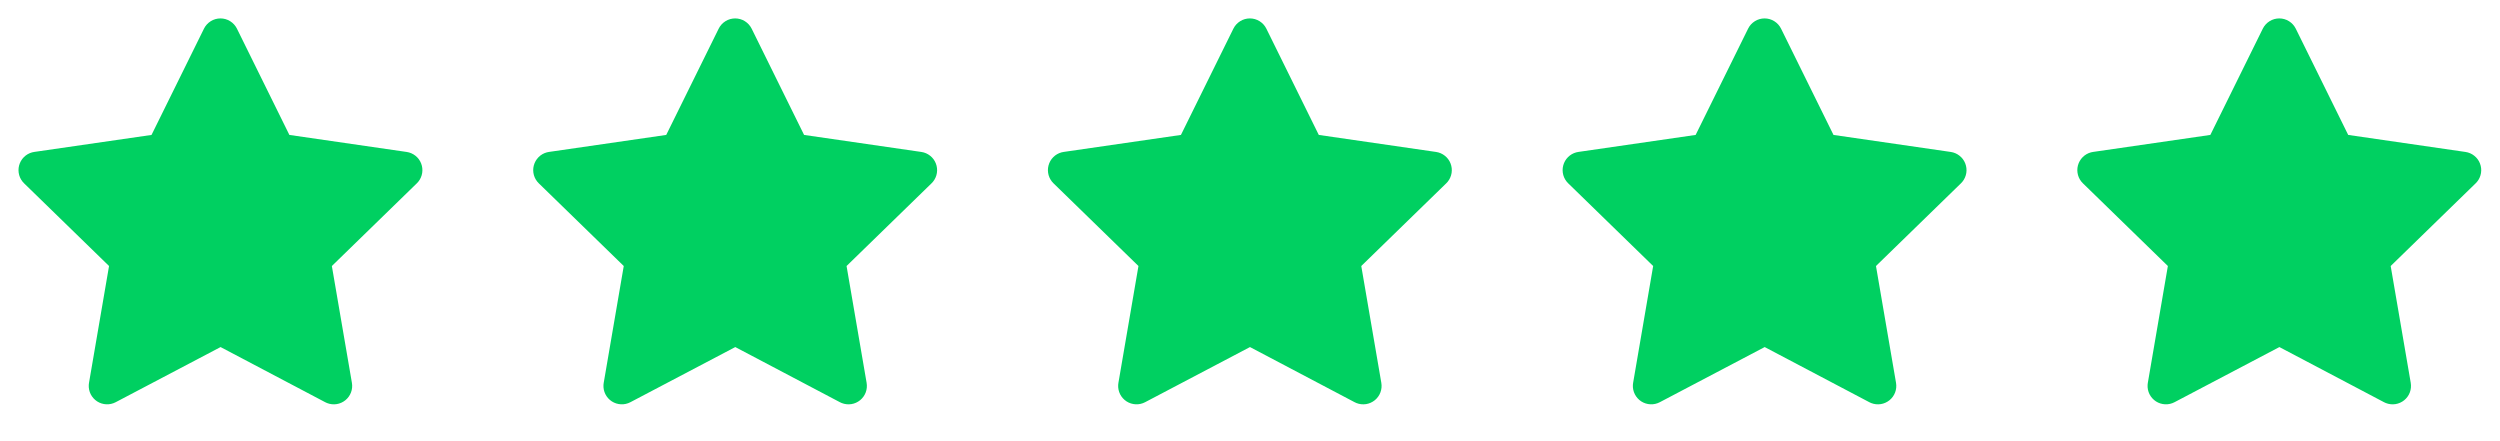 <svg width="136" height="24" viewBox="0 0 136 24" fill="none" xmlns="http://www.w3.org/2000/svg">
<g clip-path="url(#clip0_2013_353)">
<path d="M8.243 7.34L1.863 8.265L1.75 8.288C1.579 8.333 1.423 8.423 1.298 8.549C1.173 8.674 1.084 8.831 1.039 9.002C0.994 9.173 0.996 9.353 1.043 9.524C1.091 9.694 1.183 9.849 1.31 9.972L5.932 14.471L4.842 20.826L4.829 20.936C4.819 21.113 4.855 21.29 4.935 21.448C5.016 21.606 5.136 21.739 5.285 21.836C5.434 21.932 5.606 21.986 5.783 21.994C5.96 22.002 6.136 21.963 6.293 21.88L11.999 18.88L17.692 21.88L17.792 21.926C17.957 21.991 18.136 22.011 18.312 21.984C18.487 21.957 18.652 21.883 18.79 21.771C18.927 21.659 19.032 21.513 19.095 21.347C19.157 21.181 19.174 21.001 19.144 20.826L18.053 14.471L22.677 9.971L22.755 9.886C22.866 9.749 22.939 9.585 22.967 9.41C22.994 9.235 22.974 9.056 22.91 8.892C22.846 8.727 22.739 8.582 22.601 8.473C22.462 8.363 22.297 8.291 22.122 8.266L15.742 7.34L12.89 1.56C12.807 1.393 12.68 1.252 12.521 1.153C12.363 1.054 12.18 1.002 11.993 1.002C11.806 1.002 11.623 1.054 11.465 1.153C11.306 1.252 11.178 1.393 11.096 1.56L8.243 7.34Z" fill="#00D061"/>
</g>
<g clip-path="url(#clip1_2013_353)">
<path d="M36.243 7.34L29.863 8.265L29.75 8.288C29.579 8.333 29.423 8.423 29.298 8.549C29.173 8.674 29.084 8.831 29.039 9.002C28.994 9.173 28.996 9.353 29.043 9.524C29.091 9.694 29.183 9.849 29.31 9.972L33.932 14.471L32.842 20.826L32.829 20.936C32.819 21.113 32.855 21.29 32.935 21.448C33.016 21.606 33.136 21.739 33.285 21.836C33.434 21.932 33.606 21.986 33.783 21.994C33.96 22.002 34.136 21.963 34.293 21.88L39.999 18.88L45.692 21.88L45.792 21.926C45.957 21.991 46.136 22.011 46.312 21.984C46.487 21.957 46.652 21.883 46.79 21.771C46.927 21.659 47.032 21.513 47.095 21.347C47.157 21.181 47.174 21.001 47.144 20.826L46.053 14.471L50.677 9.971L50.755 9.886C50.866 9.749 50.94 9.585 50.967 9.41C50.994 9.235 50.974 9.056 50.91 8.892C50.846 8.727 50.739 8.582 50.6 8.473C50.462 8.363 50.297 8.291 50.122 8.266L43.742 7.34L40.89 1.56C40.807 1.393 40.68 1.252 40.521 1.153C40.363 1.054 40.18 1.002 39.993 1.002C39.806 1.002 39.623 1.054 39.465 1.153C39.306 1.252 39.178 1.393 39.096 1.56L36.243 7.34Z" fill="#00D061"/>
</g>
<g clip-path="url(#clip2_2013_353)">
<path d="M64.243 7.34L57.863 8.265L57.75 8.288C57.579 8.333 57.423 8.423 57.298 8.549C57.173 8.674 57.084 8.831 57.039 9.002C56.994 9.173 56.996 9.353 57.043 9.524C57.091 9.694 57.183 9.849 57.31 9.972L61.932 14.471L60.842 20.826L60.829 20.936C60.819 21.113 60.855 21.29 60.935 21.448C61.016 21.606 61.136 21.739 61.285 21.836C61.434 21.932 61.606 21.986 61.783 21.994C61.96 22.002 62.136 21.963 62.293 21.88L67.999 18.88L73.692 21.88L73.792 21.926C73.957 21.991 74.136 22.011 74.312 21.984C74.487 21.957 74.652 21.883 74.79 21.771C74.927 21.659 75.033 21.513 75.095 21.347C75.157 21.181 75.174 21.001 75.144 20.826L74.053 14.471L78.677 9.971L78.755 9.886C78.866 9.749 78.939 9.585 78.967 9.41C78.994 9.235 78.974 9.056 78.91 8.892C78.846 8.727 78.739 8.582 78.6 8.473C78.462 8.363 78.297 8.291 78.122 8.266L71.742 7.34L68.89 1.56C68.808 1.393 68.68 1.252 68.521 1.153C68.363 1.054 68.18 1.002 67.993 1.002C67.806 1.002 67.623 1.054 67.465 1.153C67.306 1.252 67.178 1.393 67.096 1.56L64.243 7.34Z" fill="#00D061"/>
</g>
<g clip-path="url(#clip3_2013_353)">
<path d="M92.243 7.34L85.863 8.265L85.75 8.288C85.579 8.333 85.423 8.423 85.298 8.549C85.173 8.674 85.084 8.831 85.039 9.002C84.994 9.173 84.996 9.353 85.043 9.524C85.091 9.694 85.183 9.849 85.31 9.972L89.932 14.471L88.842 20.826L88.829 20.936C88.819 21.113 88.855 21.29 88.936 21.448C89.016 21.606 89.136 21.739 89.285 21.836C89.434 21.932 89.606 21.986 89.783 21.994C89.96 22.002 90.136 21.963 90.293 21.88L95.999 18.88L101.692 21.88L101.792 21.926C101.957 21.991 102.136 22.011 102.312 21.984C102.487 21.957 102.652 21.883 102.79 21.771C102.927 21.659 103.033 21.513 103.095 21.347C103.157 21.181 103.174 21.001 103.144 20.826L102.053 14.471L106.677 9.971L106.755 9.886C106.866 9.749 106.939 9.585 106.967 9.41C106.994 9.235 106.974 9.056 106.91 8.892C106.846 8.727 106.739 8.582 106.6 8.473C106.462 8.363 106.297 8.291 106.122 8.266L99.742 7.34L96.89 1.56C96.808 1.393 96.68 1.252 96.521 1.153C96.363 1.054 96.18 1.002 95.993 1.002C95.806 1.002 95.623 1.054 95.465 1.153C95.306 1.252 95.178 1.393 95.096 1.56L92.243 7.34Z" fill="#00D061"/>
</g>
<g clip-path="url(#clip4_2013_353)">
<path d="M120.243 7.34L113.863 8.265L113.75 8.288C113.579 8.333 113.423 8.423 113.298 8.549C113.173 8.674 113.084 8.831 113.039 9.002C112.994 9.173 112.996 9.353 113.043 9.524C113.091 9.694 113.183 9.849 113.31 9.972L117.932 14.471L116.842 20.826L116.829 20.936C116.819 21.113 116.855 21.29 116.935 21.448C117.016 21.606 117.136 21.739 117.285 21.836C117.434 21.932 117.606 21.986 117.783 21.994C117.96 22.002 118.136 21.963 118.293 21.88L123.999 18.88L129.692 21.88L129.792 21.926C129.957 21.991 130.136 22.011 130.312 21.984C130.487 21.957 130.652 21.883 130.79 21.771C130.927 21.659 131.033 21.513 131.095 21.347C131.157 21.181 131.174 21.001 131.144 20.826L130.053 14.471L134.677 9.971L134.755 9.886C134.866 9.749 134.939 9.585 134.967 9.41C134.994 9.235 134.974 9.056 134.91 8.892C134.846 8.727 134.739 8.582 134.6 8.473C134.462 8.363 134.297 8.291 134.122 8.266L127.742 7.34L124.89 1.56C124.807 1.393 124.68 1.252 124.521 1.153C124.363 1.054 124.18 1.002 123.993 1.002C123.806 1.002 123.623 1.054 123.465 1.153C123.306 1.252 123.179 1.393 123.096 1.56L120.243 7.34Z" fill="#00D061"/>
</g>
<defs>
<clipPath id="clip0_2013_353">
<rect width="24" height="24" fill="white"/>
</clipPath>
<clipPath id="clip1_2013_353">
<rect width="24" height="24" fill="white" transform="translate(28)"/>
</clipPath>
<clipPath id="clip2_2013_353">
<rect width="24" height="24" fill="white" transform="translate(56)"/>
</clipPath>
<clipPath id="clip3_2013_353">
<rect width="24" height="24" fill="white" transform="translate(84)"/>
</clipPath>
<clipPath id="clip4_2013_353">
<rect width="24" height="24" fill="white" transform="translate(112)"/>
</clipPath>
</defs>
</svg>
